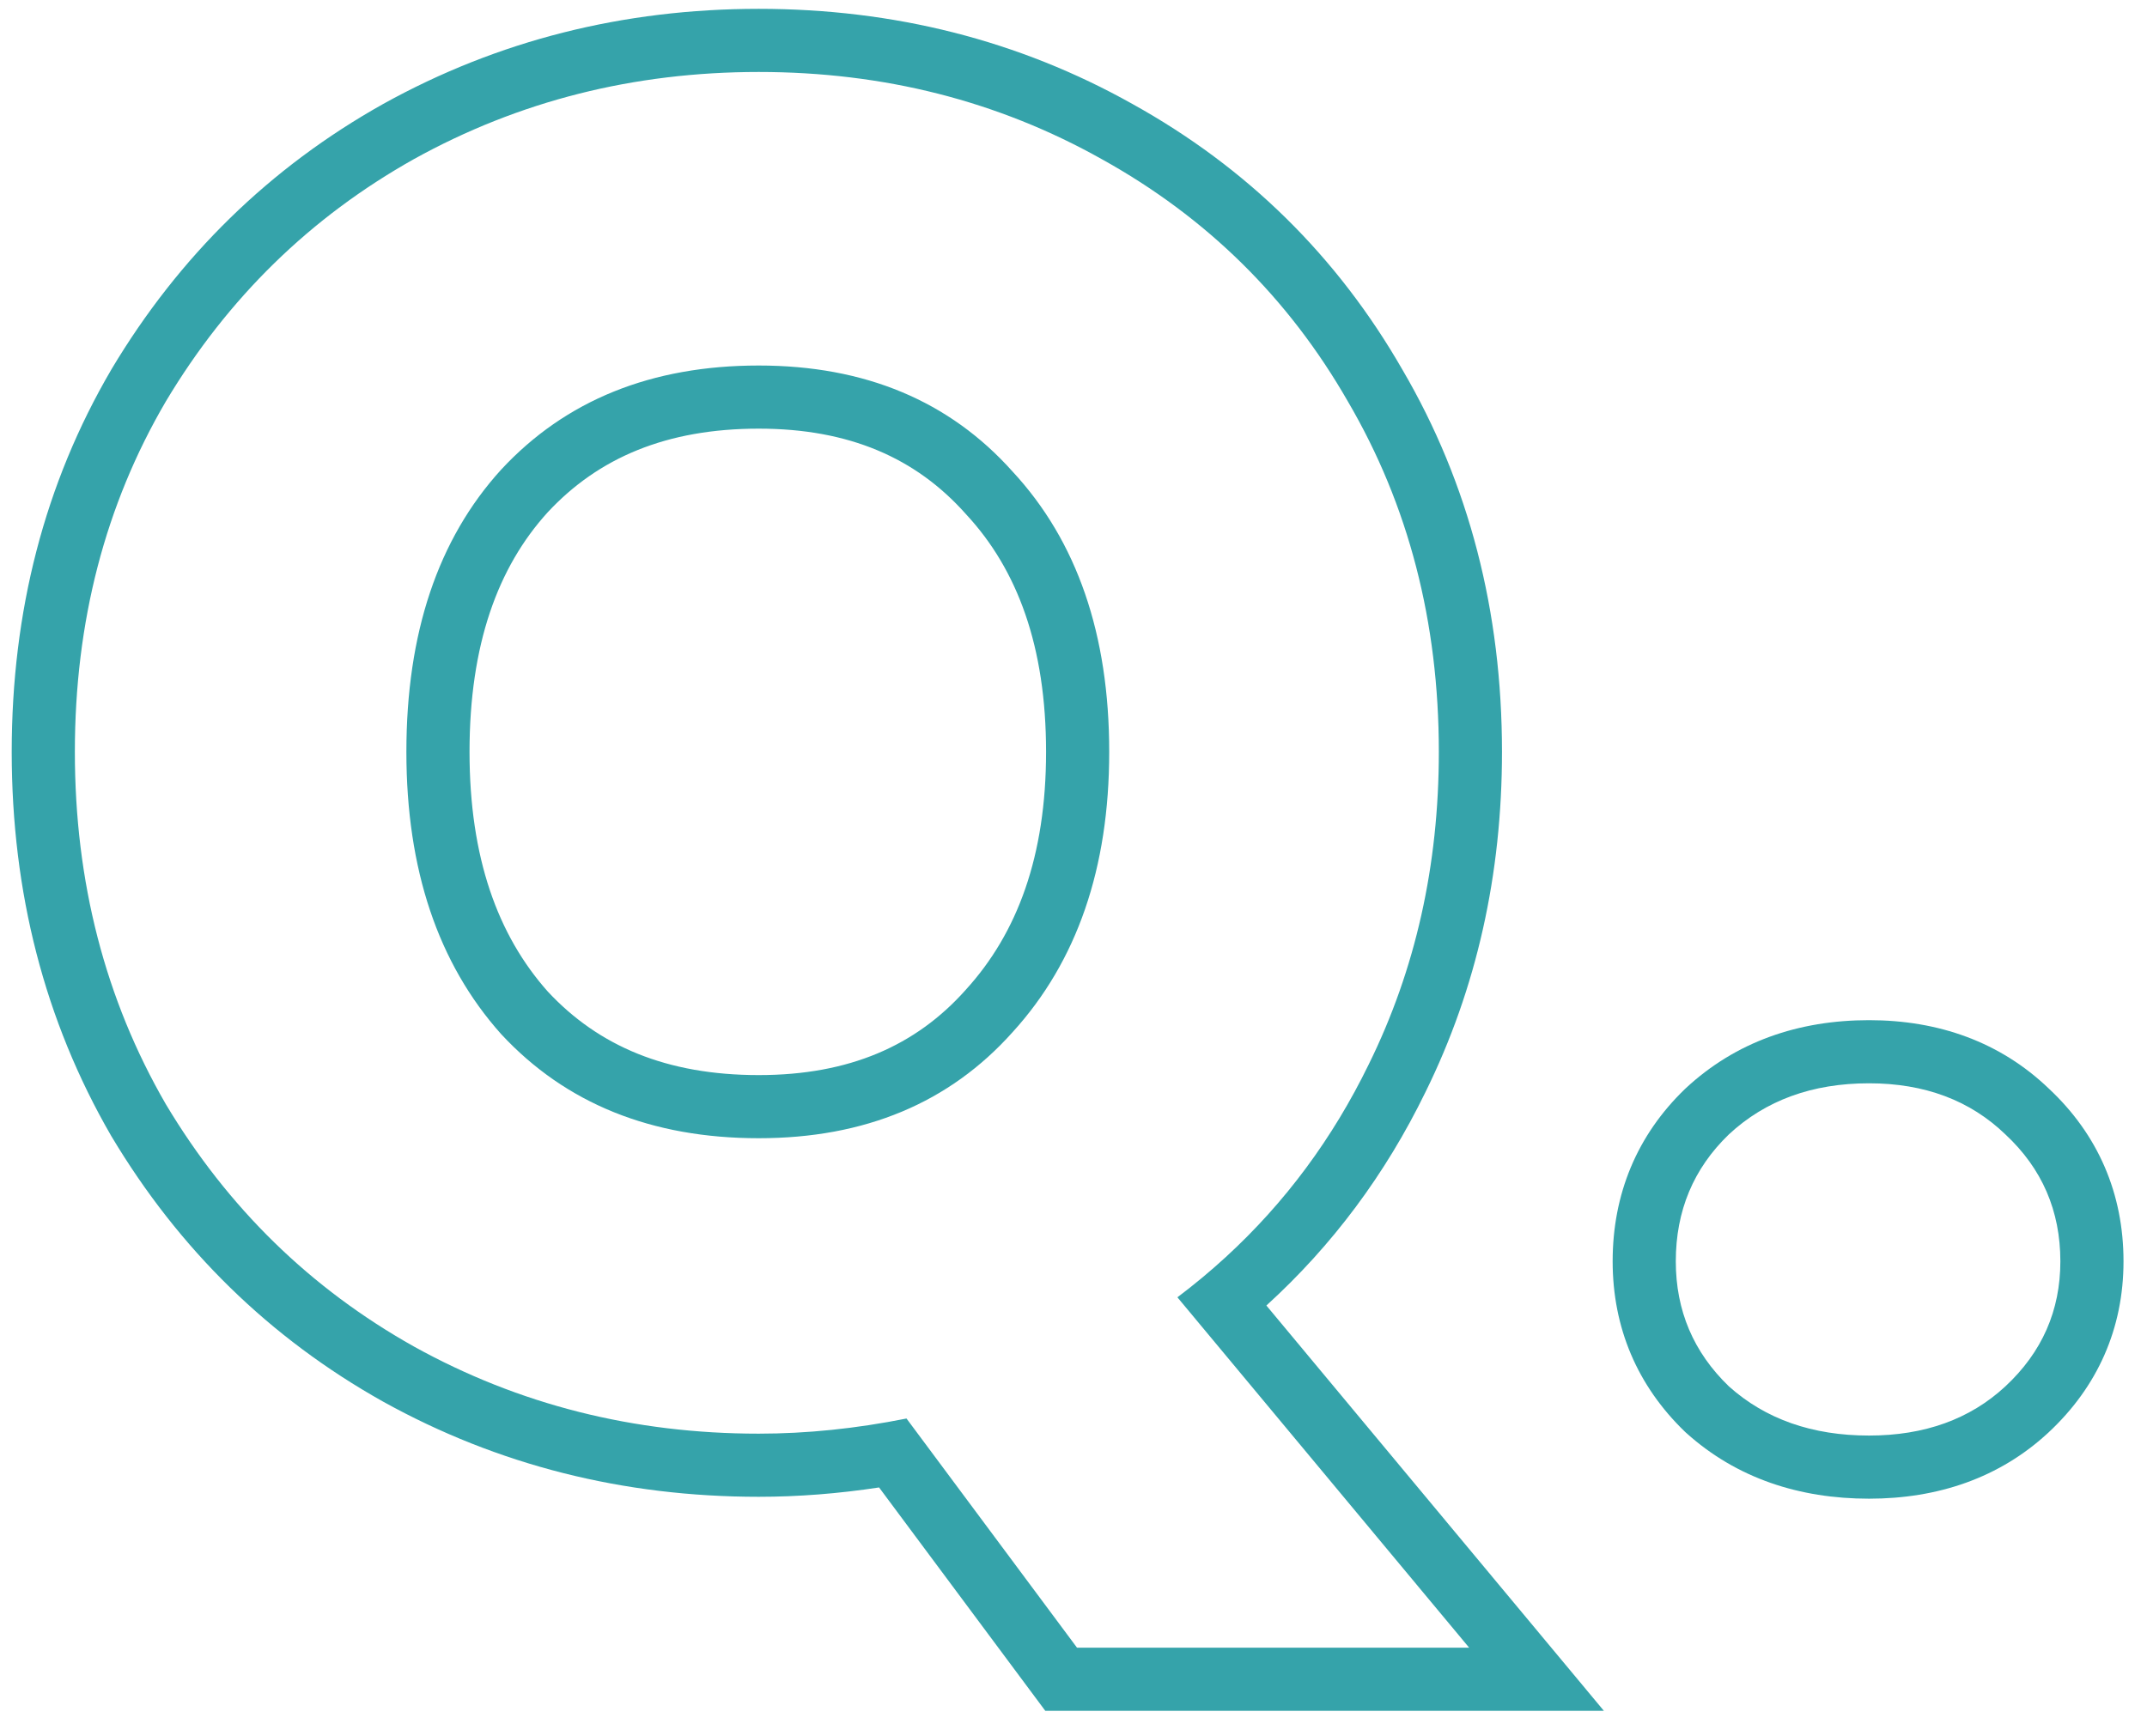 <?xml version="1.0" encoding="UTF-8"?> <svg xmlns="http://www.w3.org/2000/svg" width="68" height="55" viewBox="0 0 68 55" fill="none"><path fill-rule="evenodd" clip-rule="evenodd" d="M54.756 43.92C55.916 44.96 57.396 45.48 59.196 45.48C60.956 45.48 62.396 44.96 63.516 43.92C64.676 42.84 65.256 41.52 65.256 39.96C65.256 38.36 64.676 37.02 63.516 35.94C62.396 34.86 60.956 34.32 59.196 34.32C57.396 34.32 55.916 34.86 54.756 35.94C53.636 37.02 53.076 38.36 53.076 39.96C53.076 41.52 53.636 42.84 54.756 43.92ZM64.891 34.488C63.351 33.009 61.394 32.32 59.196 32.32C56.964 32.32 54.974 33.004 53.393 34.476L53.38 34.488L53.367 34.5C51.844 35.969 51.076 37.834 51.076 39.96C51.076 42.061 51.855 43.902 53.367 45.36L53.394 45.385L53.421 45.409C55.004 46.829 56.984 47.48 59.196 47.48C61.379 47.48 63.331 46.821 64.877 45.386L64.879 45.384C66.438 43.932 67.256 42.085 67.256 39.96C67.256 37.817 66.454 35.949 64.891 34.488Z" fill="#35A3AA"></path><path fill-rule="evenodd" clip-rule="evenodd" d="M33.106 54.2L27.842 47.124C26.555 47.32 25.284 47.42 24.031 47.42C19.747 47.42 15.771 46.421 12.141 44.409L12.132 44.404C8.542 42.391 5.67 39.581 3.534 36.006L3.526 35.994L3.519 35.981C1.41 32.334 0.371 28.265 0.371 23.82C0.371 19.376 1.41 15.322 3.525 11.71L3.529 11.702L3.534 11.694C5.67 8.119 8.542 5.309 12.132 3.296L12.141 3.291C15.771 1.279 19.747 0.28 24.031 0.28C28.313 0.28 32.271 1.278 35.865 3.293C39.498 5.308 42.36 8.125 44.421 11.718C46.533 15.328 47.571 19.379 47.571 23.82C47.571 27.701 46.771 31.305 45.147 34.6C43.881 37.2 42.2 39.457 40.109 41.36L50.798 54.2H33.106ZM37.291 41.1C37.828 40.695 38.34 40.269 38.828 39.821C40.701 38.102 42.208 36.068 43.351 33.72C44.831 30.72 45.571 27.42 45.571 23.82C45.571 19.7 44.611 16 42.691 12.72C40.811 9.44 38.211 6.88 34.891 5.04C31.611 3.2 27.991 2.28 24.031 2.28C20.071 2.28 16.431 3.2 13.111 5.04C9.831 6.88 7.211 9.44 5.251 12.72C3.331 16 2.371 19.7 2.371 23.82C2.371 27.94 3.331 31.66 5.251 34.98C7.211 38.26 9.831 40.82 13.111 42.66C16.431 44.5 20.071 45.42 24.031 45.42C25.551 45.42 27.111 45.26 28.711 44.94L34.111 52.2H46.531L37.291 41.1ZM30.585 31.361L30.592 31.353C32.228 29.557 33.131 27.114 33.131 23.82C33.131 20.478 32.224 18.047 30.604 16.3L30.591 16.286L30.579 16.272C29.006 14.51 26.896 13.58 24.031 13.58C21.11 13.58 18.953 14.502 17.344 16.233C15.764 17.974 14.871 20.426 14.871 23.82C14.871 27.162 15.758 29.624 17.35 31.414C18.958 33.141 21.113 34.06 24.031 34.06C26.896 34.06 29.006 33.13 30.579 31.368L30.585 31.361ZM15.871 32.76C13.871 30.52 12.871 27.54 12.871 23.82C12.871 20.06 13.871 17.08 15.871 14.88C17.911 12.68 20.631 11.58 24.031 11.58C27.391 11.58 30.071 12.7 32.071 14.94C34.111 17.14 35.131 20.1 35.131 23.82C35.131 27.5 34.111 30.46 32.071 32.7C30.071 34.94 27.391 36.06 24.031 36.06C20.631 36.06 17.911 34.96 15.871 32.76Z" fill="#35A3AA"></path></svg> 